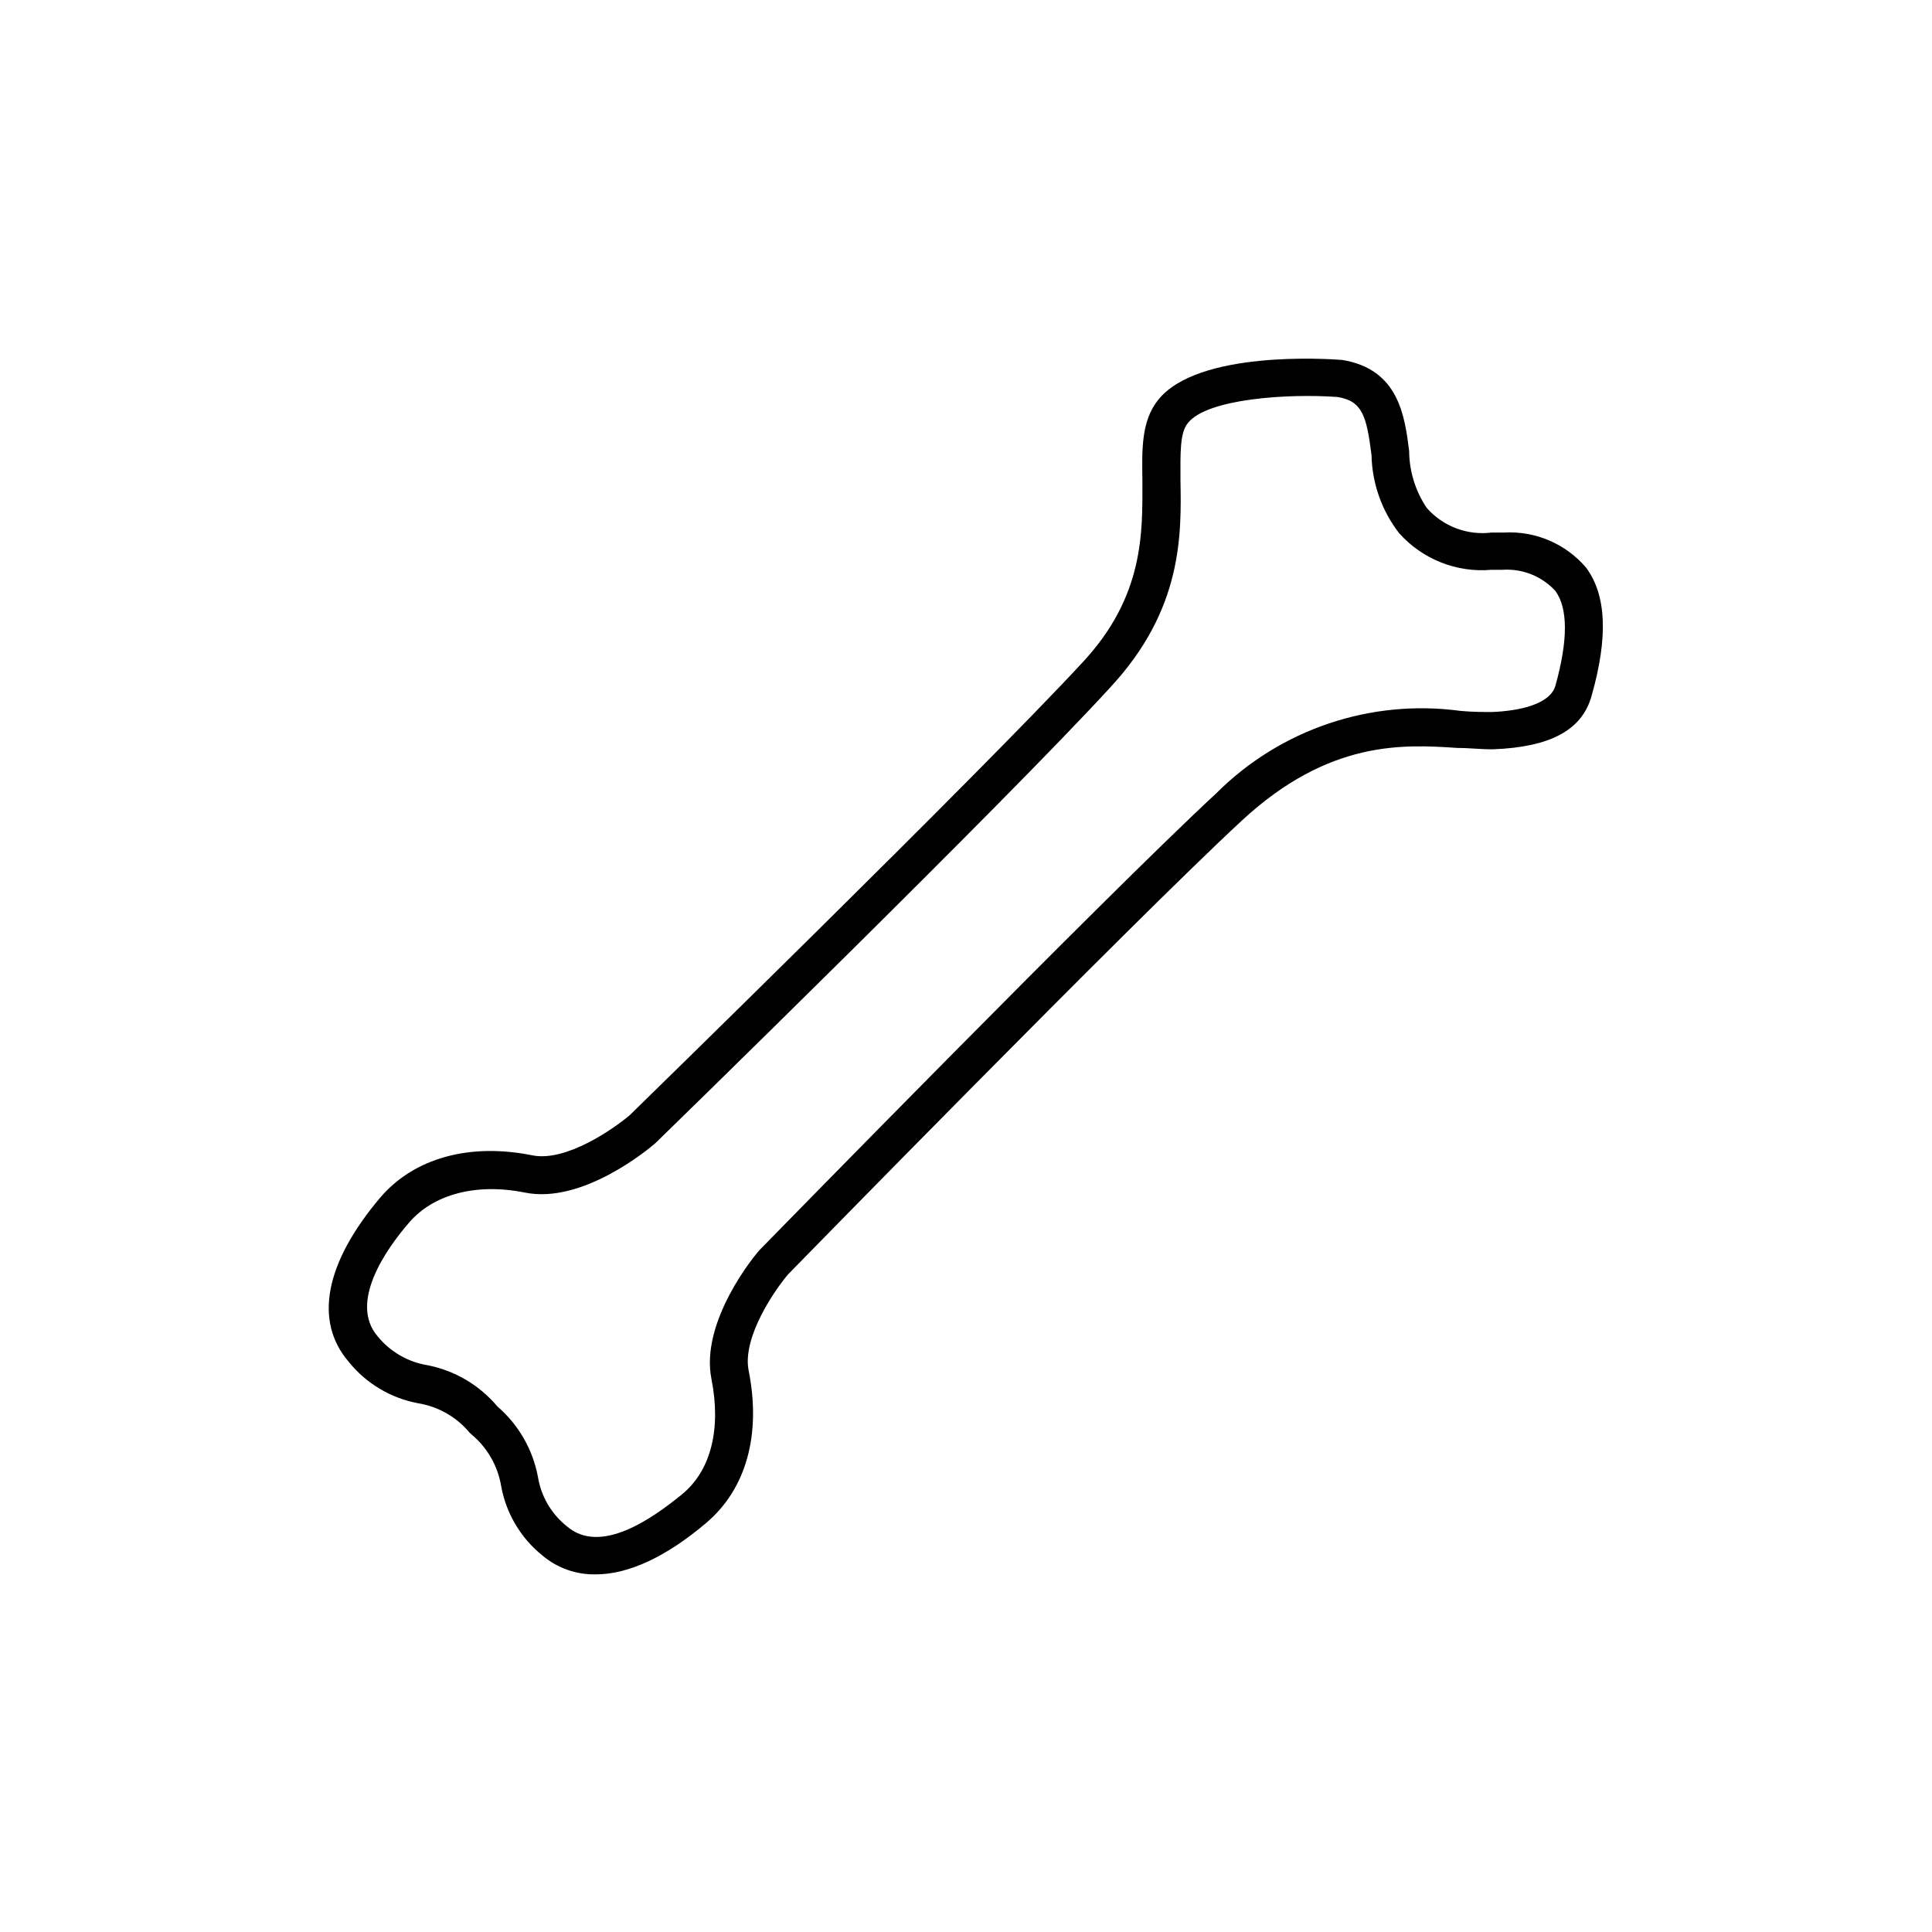 <?xml version="1.0" encoding="UTF-8"?>
<!-- The Best Svg Icon site in the world: iconSvg.co, Visit us! https://iconsvg.co -->
<svg fill="#000000" width="800px" height="800px" version="1.1" viewBox="144 144 512 512" xmlns="http://www.w3.org/2000/svg">
 <path d="m542.53 285.13h-3.227c-6.449 0.809-12.879-1.625-17.18-6.5-3.019-4.461-4.652-9.723-4.684-15.113-1.16-9.168-2.719-21.715-17.785-24.133-3.879-0.301-38.188-2.57-48.719 10.578-4.484 5.594-4.332 13.047-4.18 21.715 0 13.402 0.504 30.23-15.77 47.762-27.41 29.676-119.36 119.36-120.06 120.06-4.18 3.578-16.93 12.496-25.844 10.68-16.727-3.375-31.387 0.754-40.305 11.184-14.66 17.332-17.633 32.746-8.363 43.527l-0.004 0.004c4.625 5.738 11.148 9.633 18.391 10.984 5.371 0.871 10.242 3.664 13.703 7.859l0.453 0.402c4.18 3.477 6.969 8.34 7.859 13.703 1.309 7.223 5.172 13.73 10.883 18.34 3.957 3.367 9.016 5.16 14.207 5.039 8.613 0 18.59-4.586 29.27-13.652 10.68-9.07 14.559-23.527 11.234-40.305-1.812-8.918 7.106-21.664 10.48-25.594 0.906-0.906 90.688-92.852 120.26-120.26 23.125-21.363 42.773-20.152 57.133-19.195 3.324 0 6.5 0.402 9.371 0.352 15.113-0.555 23.629-5.039 26.148-14.207 4.383-15.469 3.93-26.551-1.41-33.855v-0.004c-5.406-6.391-13.508-9.859-21.863-9.371zm13.652 40.66c-1.512 5.039-10.078 6.648-16.828 6.902-2.418 0-5.039 0-8.363-0.301v-0.004c-23.77-3.199-47.672 4.867-64.637 21.816-29.824 27.609-119.71 119.71-120.91 120.91-1.211 1.207-15.973 19.043-12.898 34.359 2.57 13 0 24.184-7.859 30.582-7.859 6.398-21.562 16.121-30.48 8.414-4.106-3.273-6.84-7.965-7.66-13.152-1.371-7.231-5.152-13.785-10.73-18.59-4.746-5.66-11.289-9.52-18.539-10.934-5.191-0.848-9.887-3.574-13.199-7.656-7.609-8.867 2.016-22.871 8.414-30.23 6.398-7.356 17.582-10.48 30.633-7.859 15.113 3.074 32.496-11.285 34.613-13.148 0.957-0.906 93.055-90.688 120.66-120.91 19.043-20.605 18.691-40.305 18.438-54.766 0-6.699-0.25-12.496 1.965-15.113 5.039-6.449 26.5-7.859 39.648-6.902 6.602 1.059 7.707 5.039 9.02 15.418h-0.004c0.16 7.488 2.719 14.73 7.305 20.656 6.168 6.926 15.246 10.531 24.484 9.723h2.875c5.289-0.371 10.465 1.688 14.055 5.594 3.375 4.633 3.375 13.098 0 25.191z"/>
</svg>